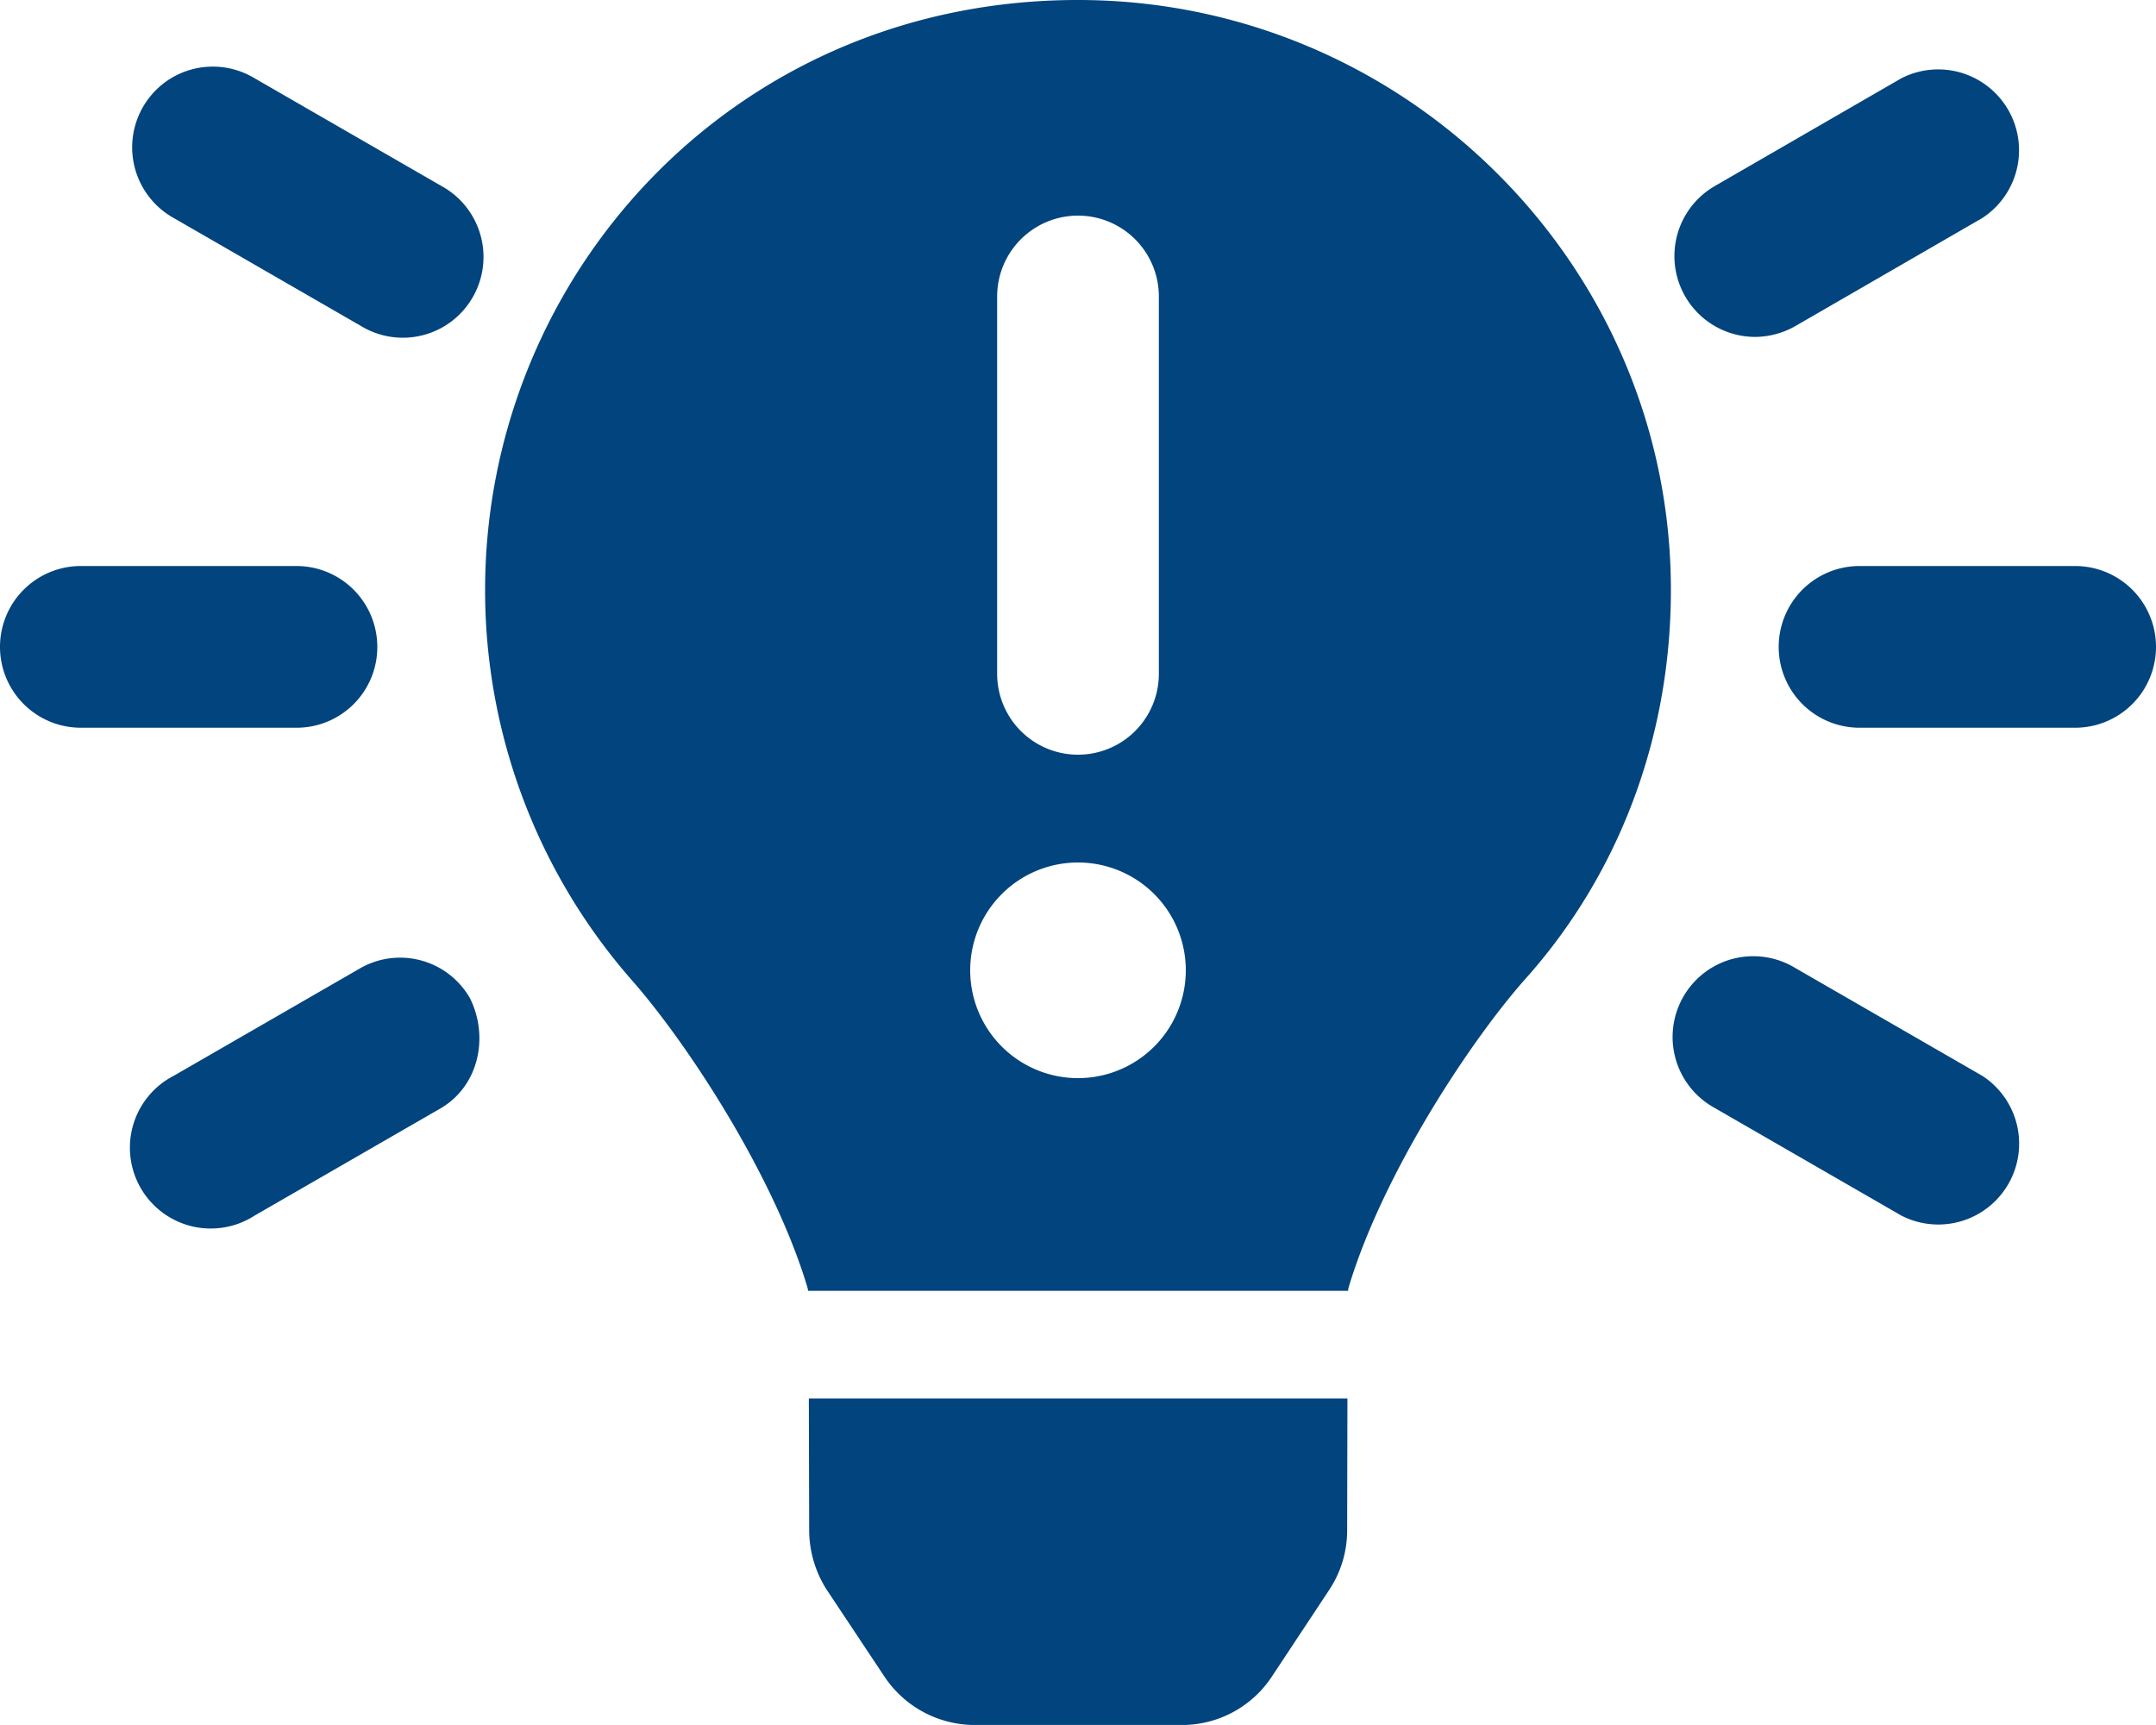 <?xml version="1.0" encoding="UTF-8"?>
<svg xmlns="http://www.w3.org/2000/svg" viewBox="0 0 640 511.99">
  <defs>
    <style>.cls-1{fill:#02447d;}</style>
  </defs>
  <g id="Camada_2" data-name="Camada 2">
    <g id="Camada_1-2" data-name="Camada 1">
      <path class="cls-1" d="M131.1,55.24l-55.5-32a24,24,0,0,0-24.22-.37,24,24,0,0,0,.26,41.88l55.5,32a23.92,23.92,0,0,0,24.26.37,24,24,0,0,0-.3-41.88Zm-24,232.05-55.5,32a24,24,0,1,0,24,41.5l55.5-32c11.21-6.8,14-21.3,8.41-32.5A23.88,23.88,0,0,0,107.1,287.29ZM112,192a24,24,0,0,0-24-24H24a24,24,0,0,0,0,48H88A23.94,23.94,0,0,0,112,192Zm409-92a24.44,24.44,0,0,0,12-3.25l55.38-32a24,24,0,0,0-24-41.5L509,55.24A24,24,0,0,0,521,100Zm67.4,219.3-55.5-32a24,24,0,0,0-24.25-.38,24,24,0,0,0,.26,41.88l55.5,32a24,24,0,0,0,24-41.5ZM616,168H552a24,24,0,0,0,0,48h64a24,24,0,0,0,0-48ZM240.2,454.39a32.93,32.93,0,0,0,5.35,17.68l17.08,25.69A32.24,32.24,0,0,0,289.2,512h61.67a31.93,31.93,0,0,0,26.61-14.27l17-25.69a32,32,0,0,0,5.42-17.69l.08-39.25H240.1ZM319.5,0C217.5.25,144,82.09,144,175.09a175.54,175.54,0,0,0,43.52,115.8c16.62,18.88,42.36,58.23,52.24,91.48,0,.25.11.51.11.76h160.3c0-.25.09-.51.09-.76,9.87-33.25,35.61-72.61,52.24-91.48,27-30,43.5-70.5,43.5-115.8C496,78.61,416.8-.25,319.5,0ZM296,88a24,24,0,0,1,48,0V200a24,24,0,0,1-48,0Zm24,232a32,32,0,1,1,32-32A32,32,0,0,1,320,320Z"></path>
    </g>
  </g>
</svg>

